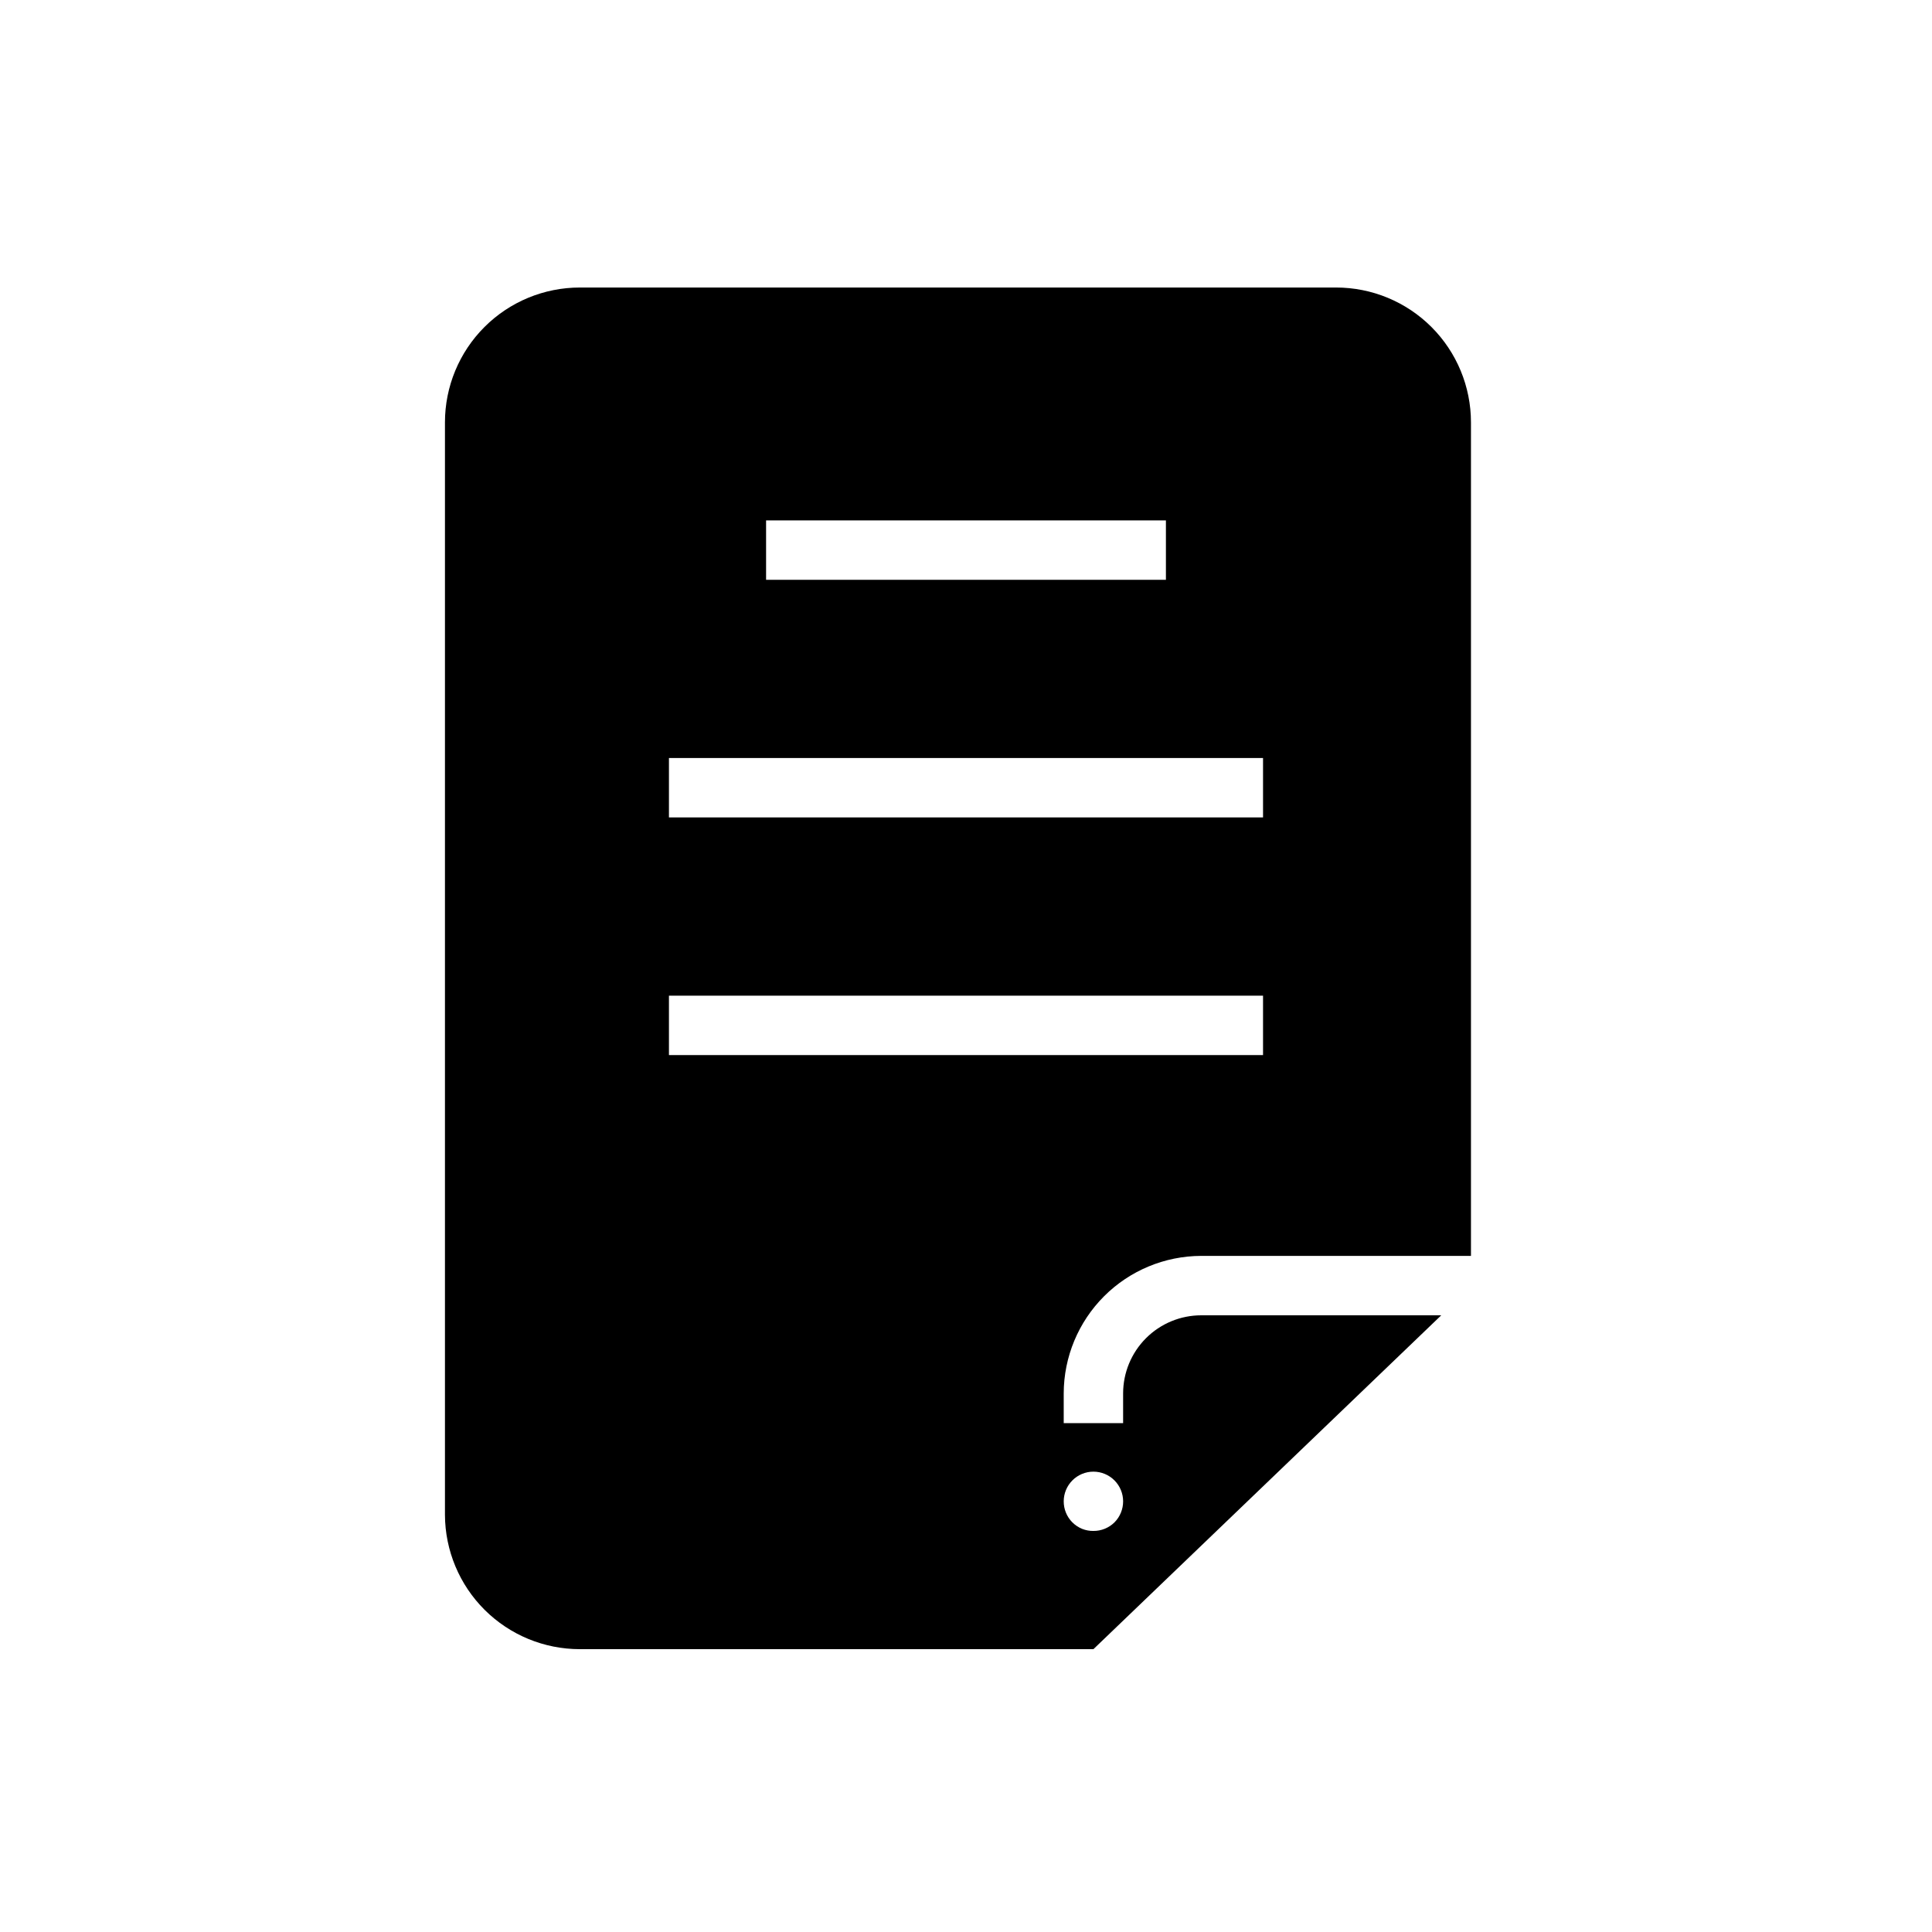 <?xml version="1.0" encoding="UTF-8"?>
<!-- Uploaded to: SVG Repo, www.svgrepo.com, Generator: SVG Repo Mixer Tools -->
<svg fill="#000000" width="800px" height="800px" version="1.1" viewBox="144 144 512 512" xmlns="http://www.w3.org/2000/svg">
 <path d="m462.34 492.57c-5.488 0-10.754 2.18-14.637 6.062-3.883 3.883-6.066 9.148-6.066 14.641v7.871h-15.742v-7.871c0.02-9.66 3.867-18.918 10.695-25.75 6.832-6.832 16.09-10.676 25.75-10.699h71.48v-220.89c0-9.48-3.766-18.57-10.469-25.273-6.703-6.699-15.793-10.465-25.273-10.465h-200.42c-9.48 0-18.57 3.766-25.273 10.465-6.703 6.703-10.469 15.793-10.469 25.273v289.53c0.043 9.453 3.828 18.504 10.523 25.172 6.699 6.668 15.766 10.41 25.219 10.41h136.11l92.18-88.48zm-115.32-210.66h105.96v15.742l-105.96 0.004zm-25.742 62.977h157.44v15.742h-157.44zm0 62.977h157.44v15.742h-157.44zm118.08 139.57c-1.488 1.473-3.496 2.297-5.59 2.281-1.023 0.016-2.039-0.172-2.992-0.551-0.973-0.398-1.855-0.984-2.598-1.73-1.473-1.484-2.293-3.496-2.281-5.59 0.008-2.062 0.828-4.043 2.281-5.508 1.48-1.492 3.492-2.332 5.59-2.332 2.098 0 4.109 0.84 5.59 2.332 1.453 1.465 2.273 3.445 2.281 5.508 0.012 2.094-0.809 4.106-2.281 5.59z"/>
</svg>
